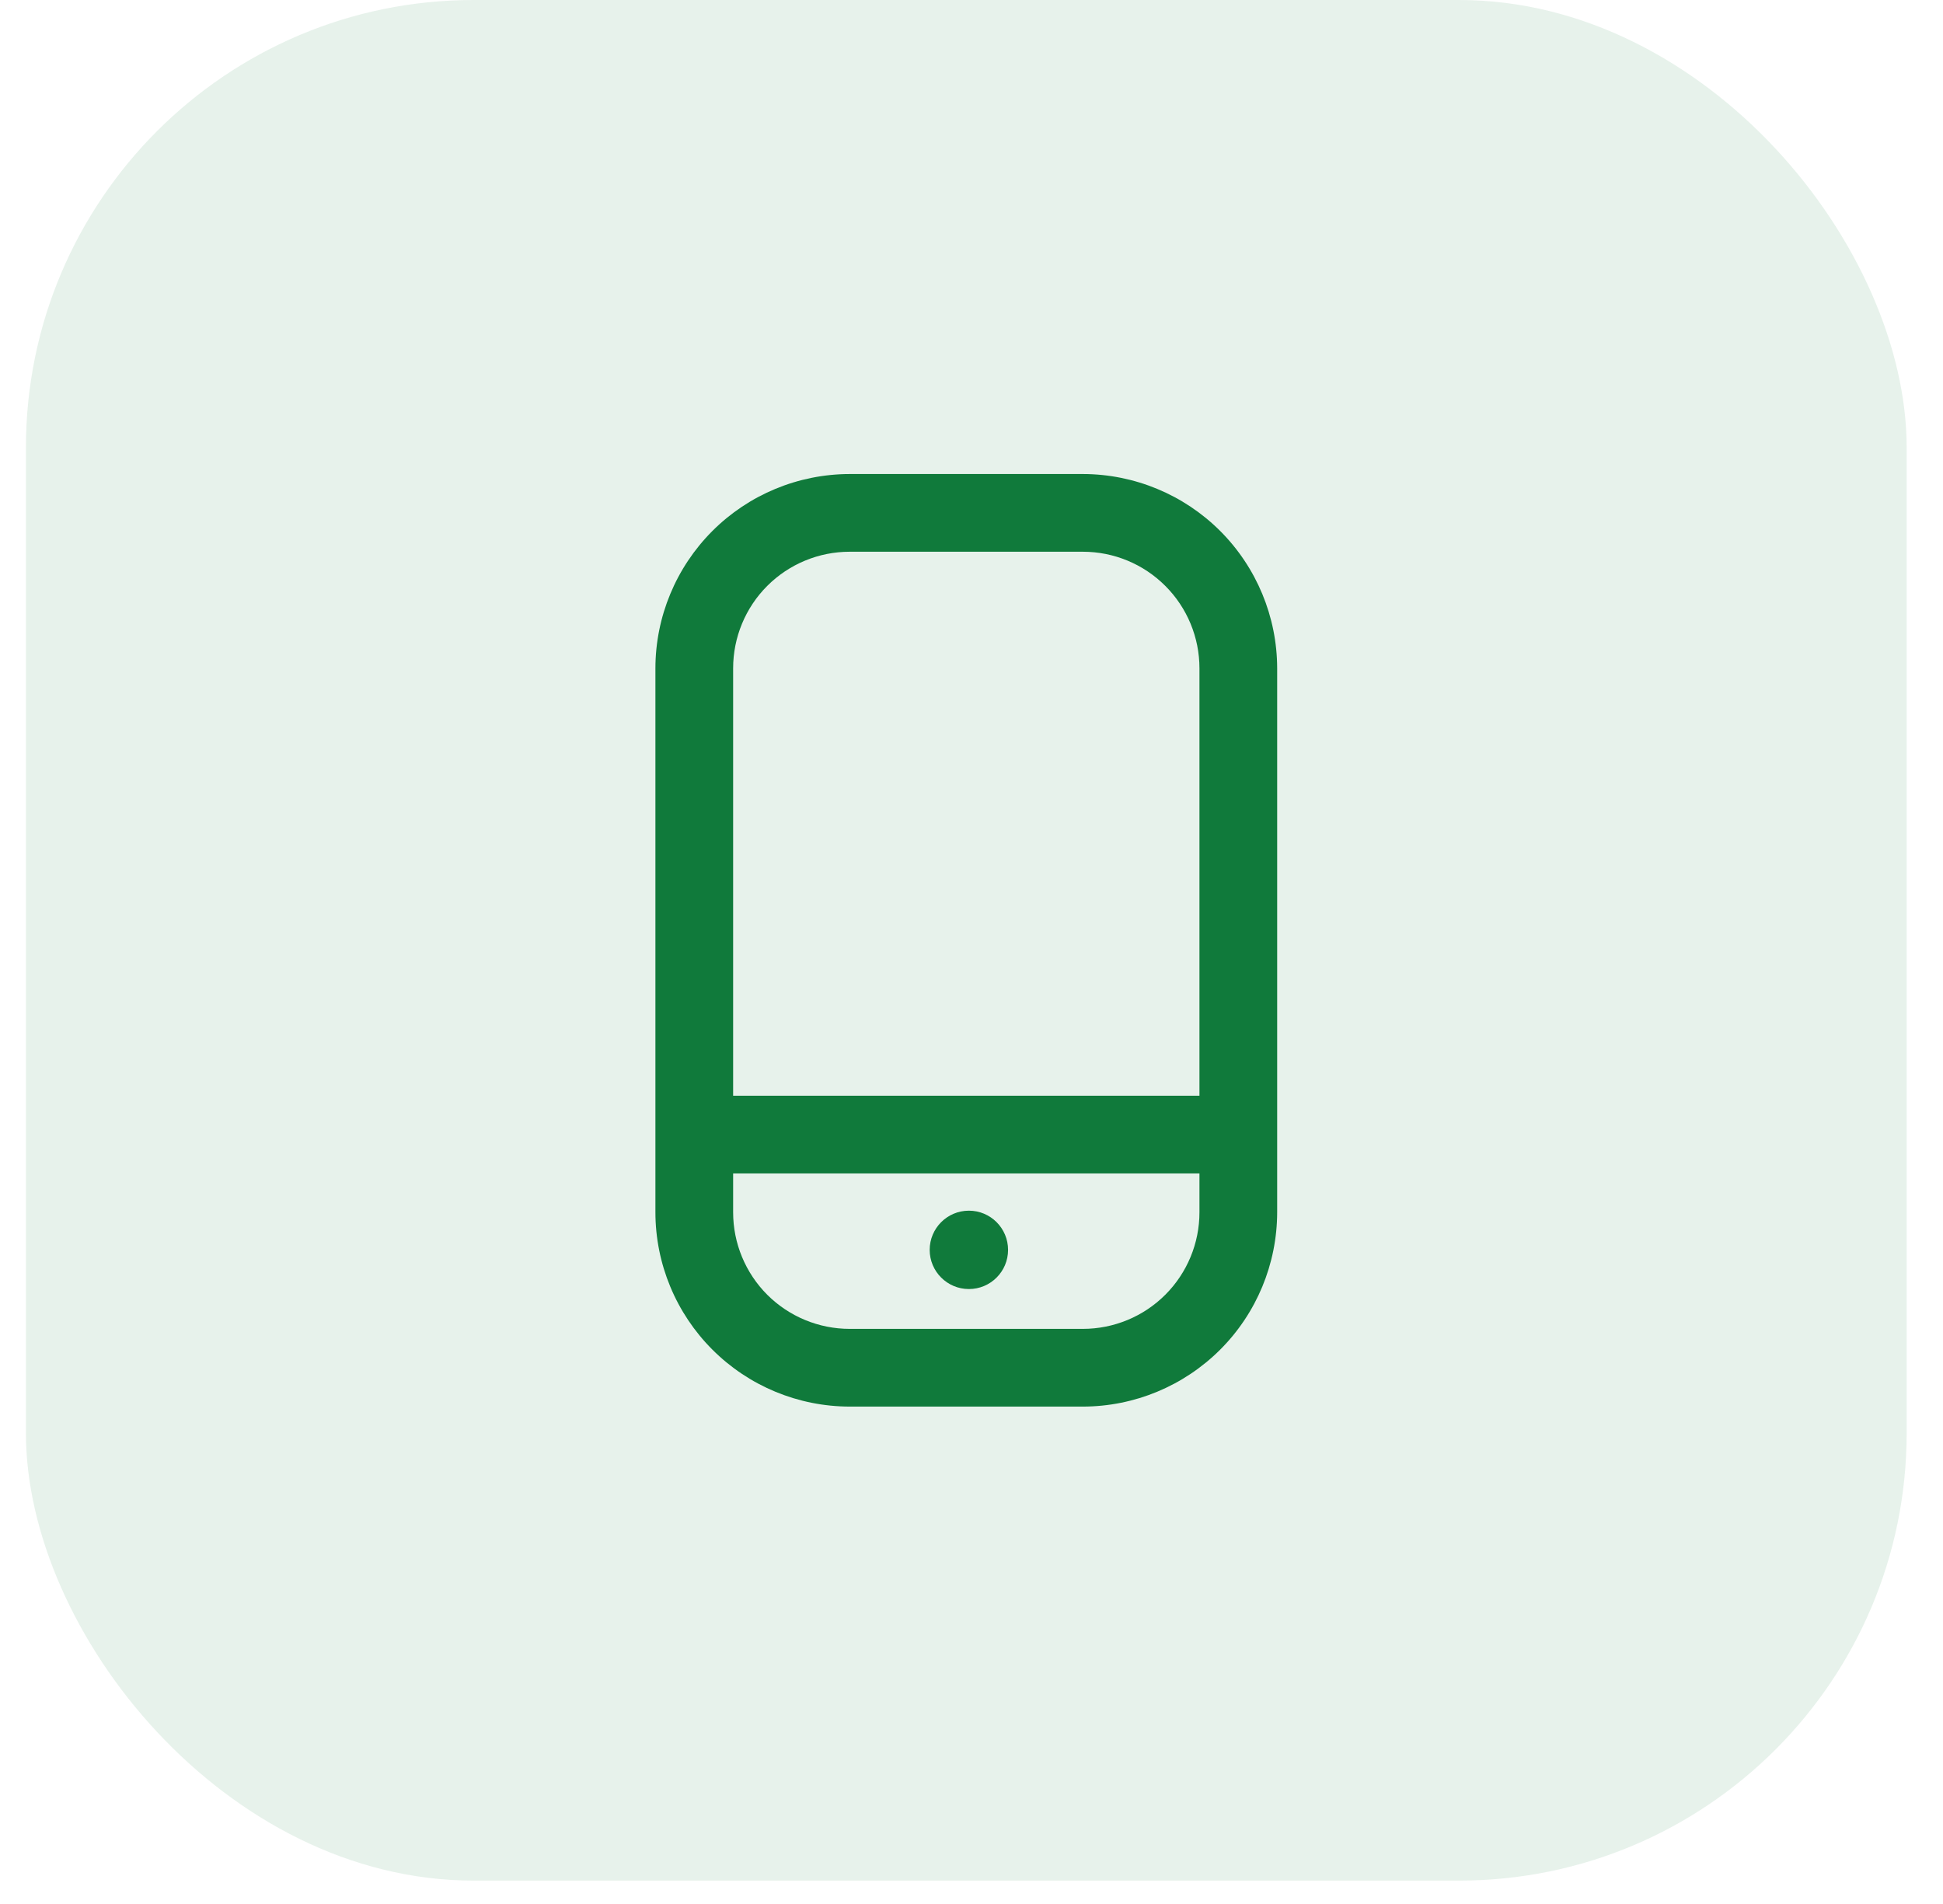<svg width="50" height="49" viewBox="0 0 50 49" fill="none" xmlns="http://www.w3.org/2000/svg">
<rect x="0.667" width="48.398" height="48.398" rx="11.52" fill="#107A3B" fill-opacity="0.1"/>
<path d="M27.866 12.199H21.866C20.54 12.201 19.269 12.728 18.332 13.665C17.395 14.603 16.867 15.874 16.866 17.199V31.199C16.867 32.525 17.395 33.796 18.332 34.733C19.269 35.67 20.54 36.198 21.866 36.199H27.866C29.191 36.198 30.462 35.67 31.4 34.733C32.337 33.796 32.864 32.525 32.866 31.199V17.199C32.864 15.874 32.337 14.603 31.4 13.665C30.462 12.728 29.191 12.201 27.866 12.199ZM21.866 14.199H27.866C28.662 14.199 29.425 14.515 29.987 15.078C30.55 15.64 30.866 16.404 30.866 17.199V28.199H18.866V17.199C18.866 16.404 19.182 15.64 19.744 15.078C20.307 14.515 21.07 14.199 21.866 14.199ZM27.866 34.199H21.866C21.07 34.199 20.307 33.883 19.744 33.321C19.182 32.758 18.866 31.995 18.866 31.199V30.199H30.866V31.199C30.866 31.995 30.55 32.758 29.987 33.321C29.425 33.883 28.662 34.199 27.866 34.199Z" fill="#107A3B"/>
<path d="M24.933 33.174C25.49 33.174 25.941 32.723 25.941 32.166C25.941 31.609 25.49 31.157 24.933 31.157C24.376 31.157 23.924 31.609 23.924 32.166C23.924 32.723 24.376 33.174 24.933 33.174Z" fill="#107A3B"/>
</svg>
